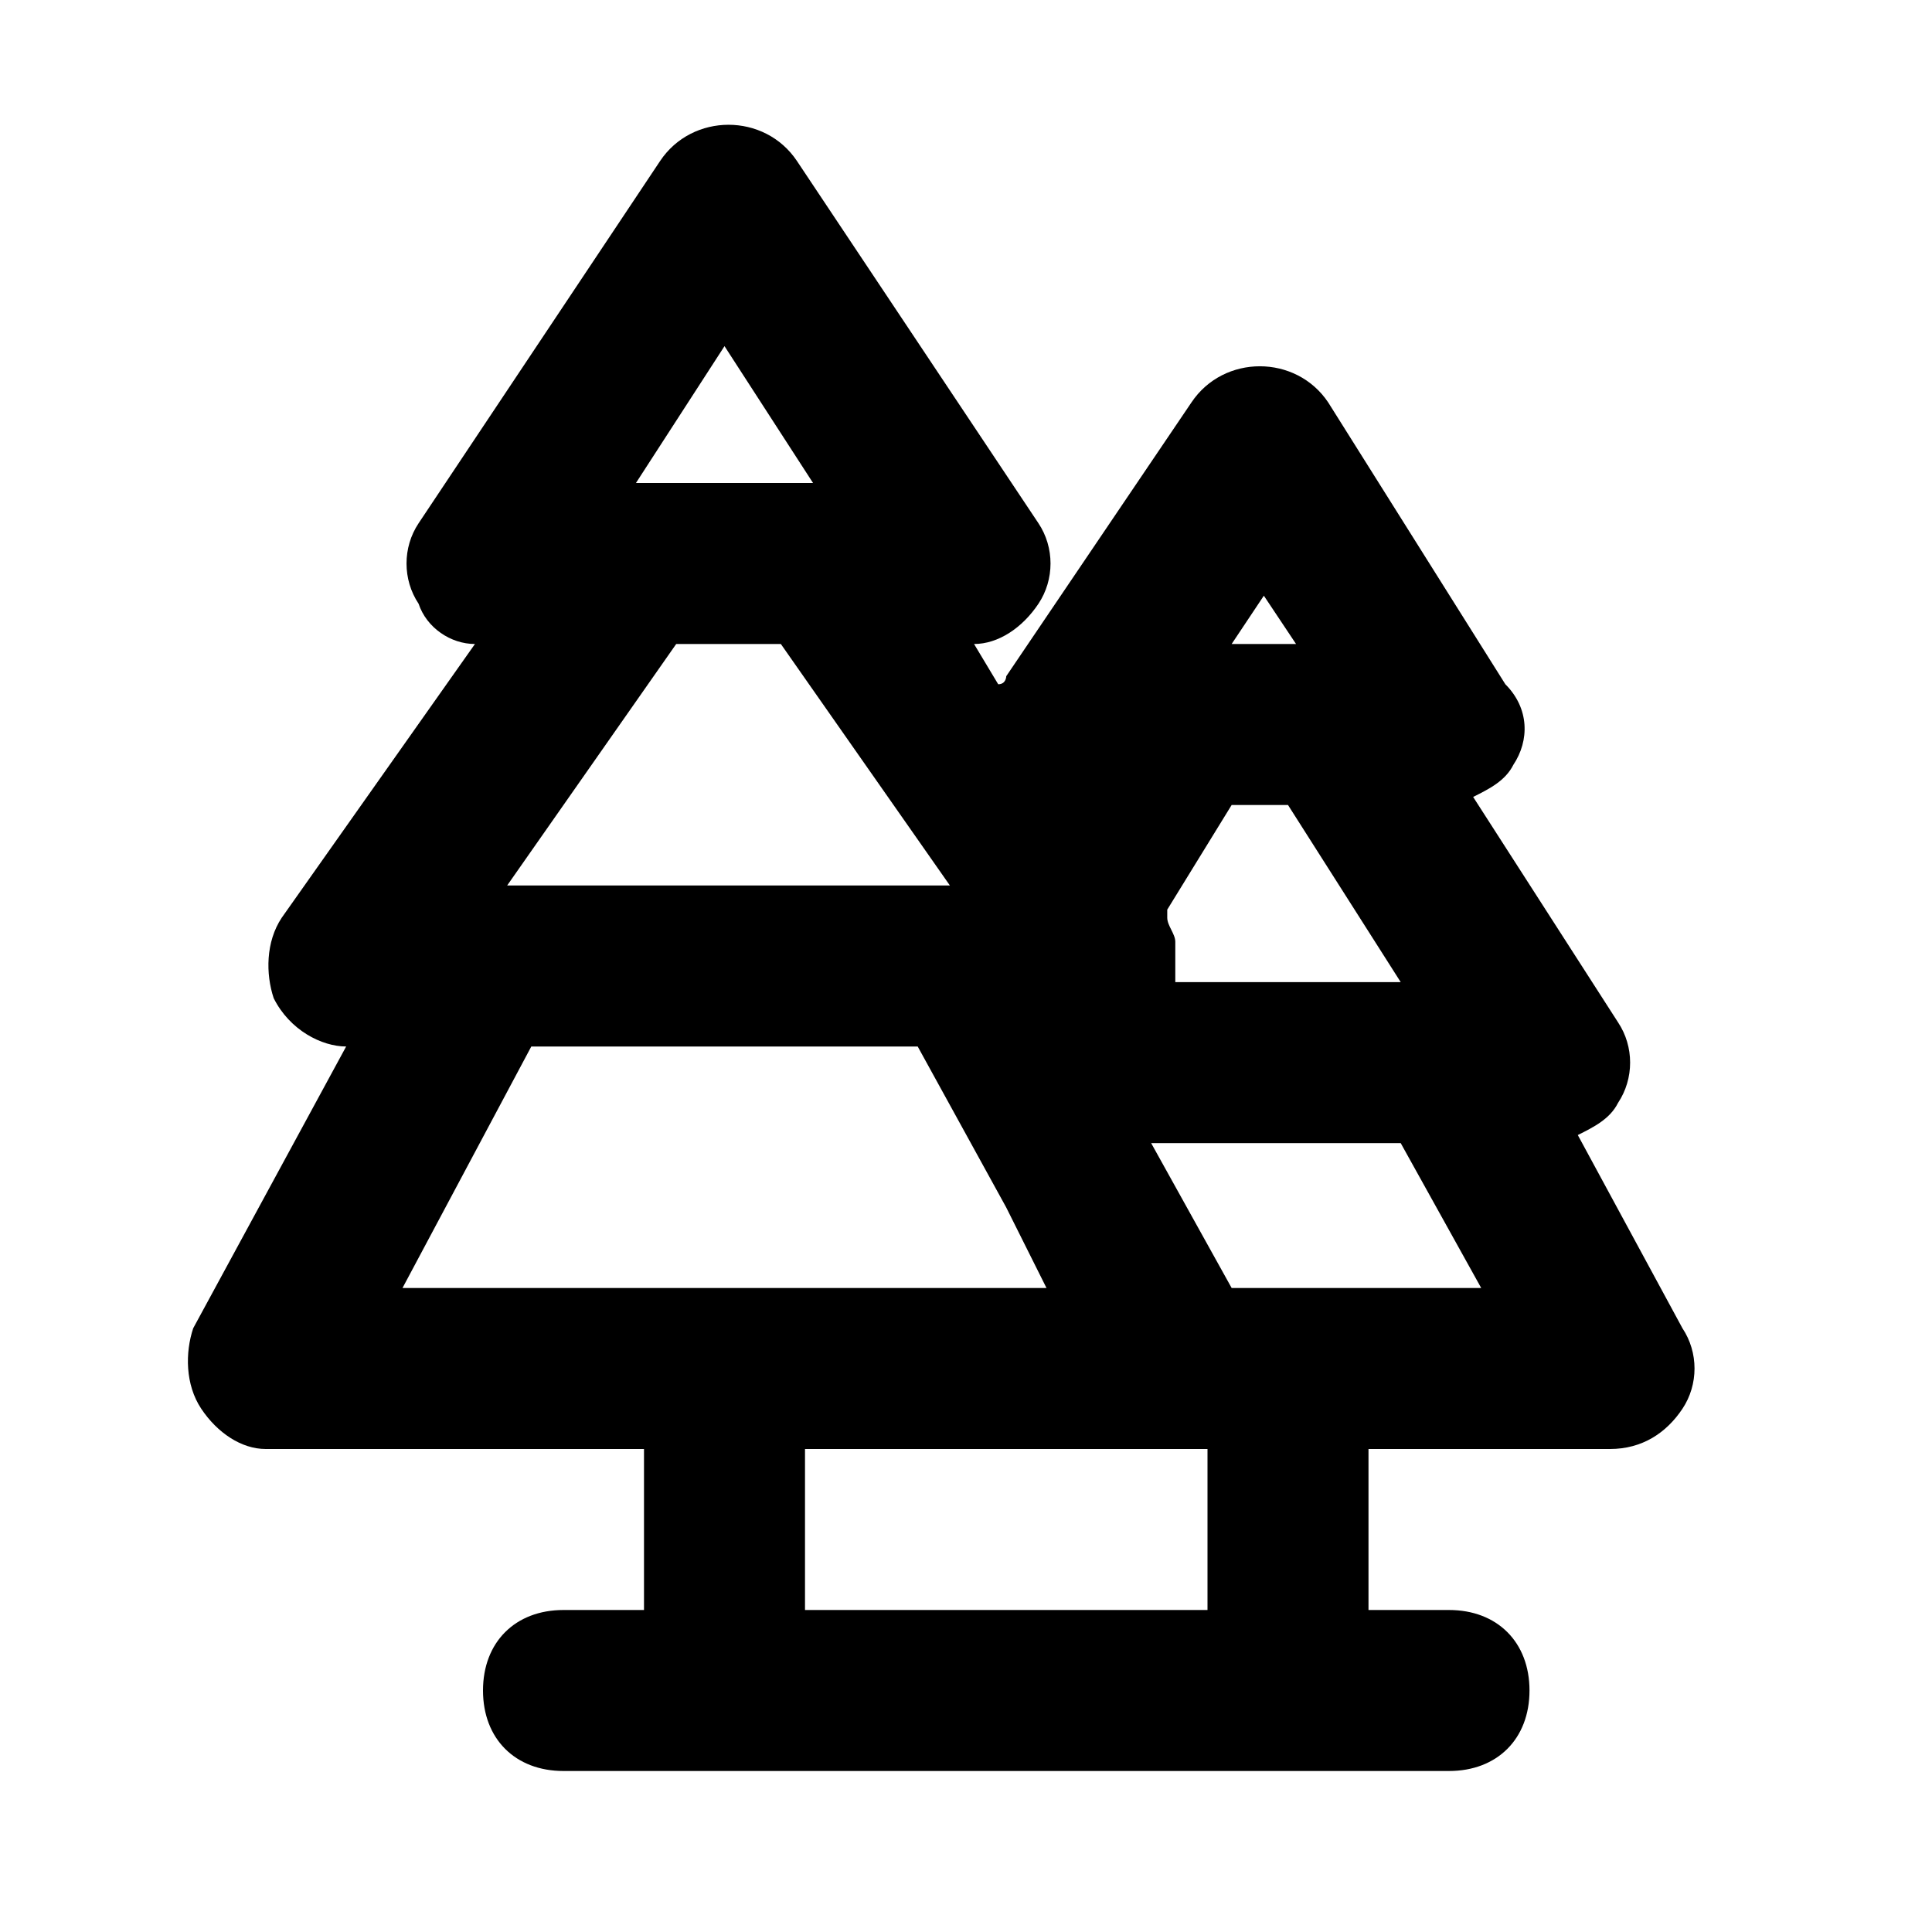 <?xml version="1.0" ?>
<!-- Uploaded to: SVG Repo, www.svgrepo.com, Generator: SVG Repo Mixer Tools -->
<svg width="800px" height="800px" viewBox="0 0 24 24" version="1.1" xml:space="preserve" xmlns="http://www.w3.org/2000/svg" xmlns:xlink="http://www.w3.org/1999/xlink">
<style type="text/css">
	.st0{opacity:0.2;fill:none;stroke:#000000;stroke-width:5.000000e-02;stroke-miterlimit:10;}
</style>
<g id="Layer_Grid"/>
<g id="Layer_2">
<path d="M2.5,17.5C2.7,17.8,3,18,3.3,18H8v2H7c-0.6,0-1,0.4-1,1s0.4,1,1,1h11c0.6,0,1-0.4,1-1s-0.4-1-1-1h-1v-2h3   c0.4,0,0.7-0.2,0.9-0.5c0.2-0.3,0.2-0.7,0-1l-1.3-2.4c0.2-0.1,0.4-0.2,0.5-0.4c0.2-0.3,0.2-0.7,0-1l-1.8-2.8   c0.2-0.1,0.4-0.2,0.5-0.4c0.2-0.3,0.2-0.7-0.1-1L16.5,5c-0.4-0.6-1.3-0.6-1.7,0l-2.3,3.4c0,0,0,0.1-0.1,0.1L12.1,8   c0.3,0,0.6-0.2,0.8-0.5c0.2-0.3,0.2-0.7,0-1l-3-4.5c-0.4-0.6-1.3-0.6-1.7,0l-3,4.5c-0.2,0.3-0.2,0.7,0,1C5.3,7.8,5.6,8,5.9,8   l-2.4,3.4c-0.2,0.3-0.2,0.7-0.1,1C3.6,12.8,4,13,4.3,13h0l-1.9,3.5C2.3,16.8,2.3,17.2,2.5,17.5z M15,20h-5v-2h4.7H15V20z M15.7,7.4   L16.1,8h-0.8L15.7,7.4z M15.3,10H16l1.4,2.2h-2.8c0,0,0,0,0,0c0-0.1,0-0.2,0-0.4c0,0,0-0.1,0-0.1c0-0.1-0.1-0.2-0.1-0.3l0-0.1   L15.3,10z M17.4,14.2l1,1.8h-3.1l-1-1.8H17.4z M9,4.3L10.1,6H7.9L9,4.3z M8.4,8h1.3l2.1,3H6.3L8.4,8z M6.6,13h4.8l1.1,2l0.5,1H5   L6.6,13z"/>
</g>
</svg>
